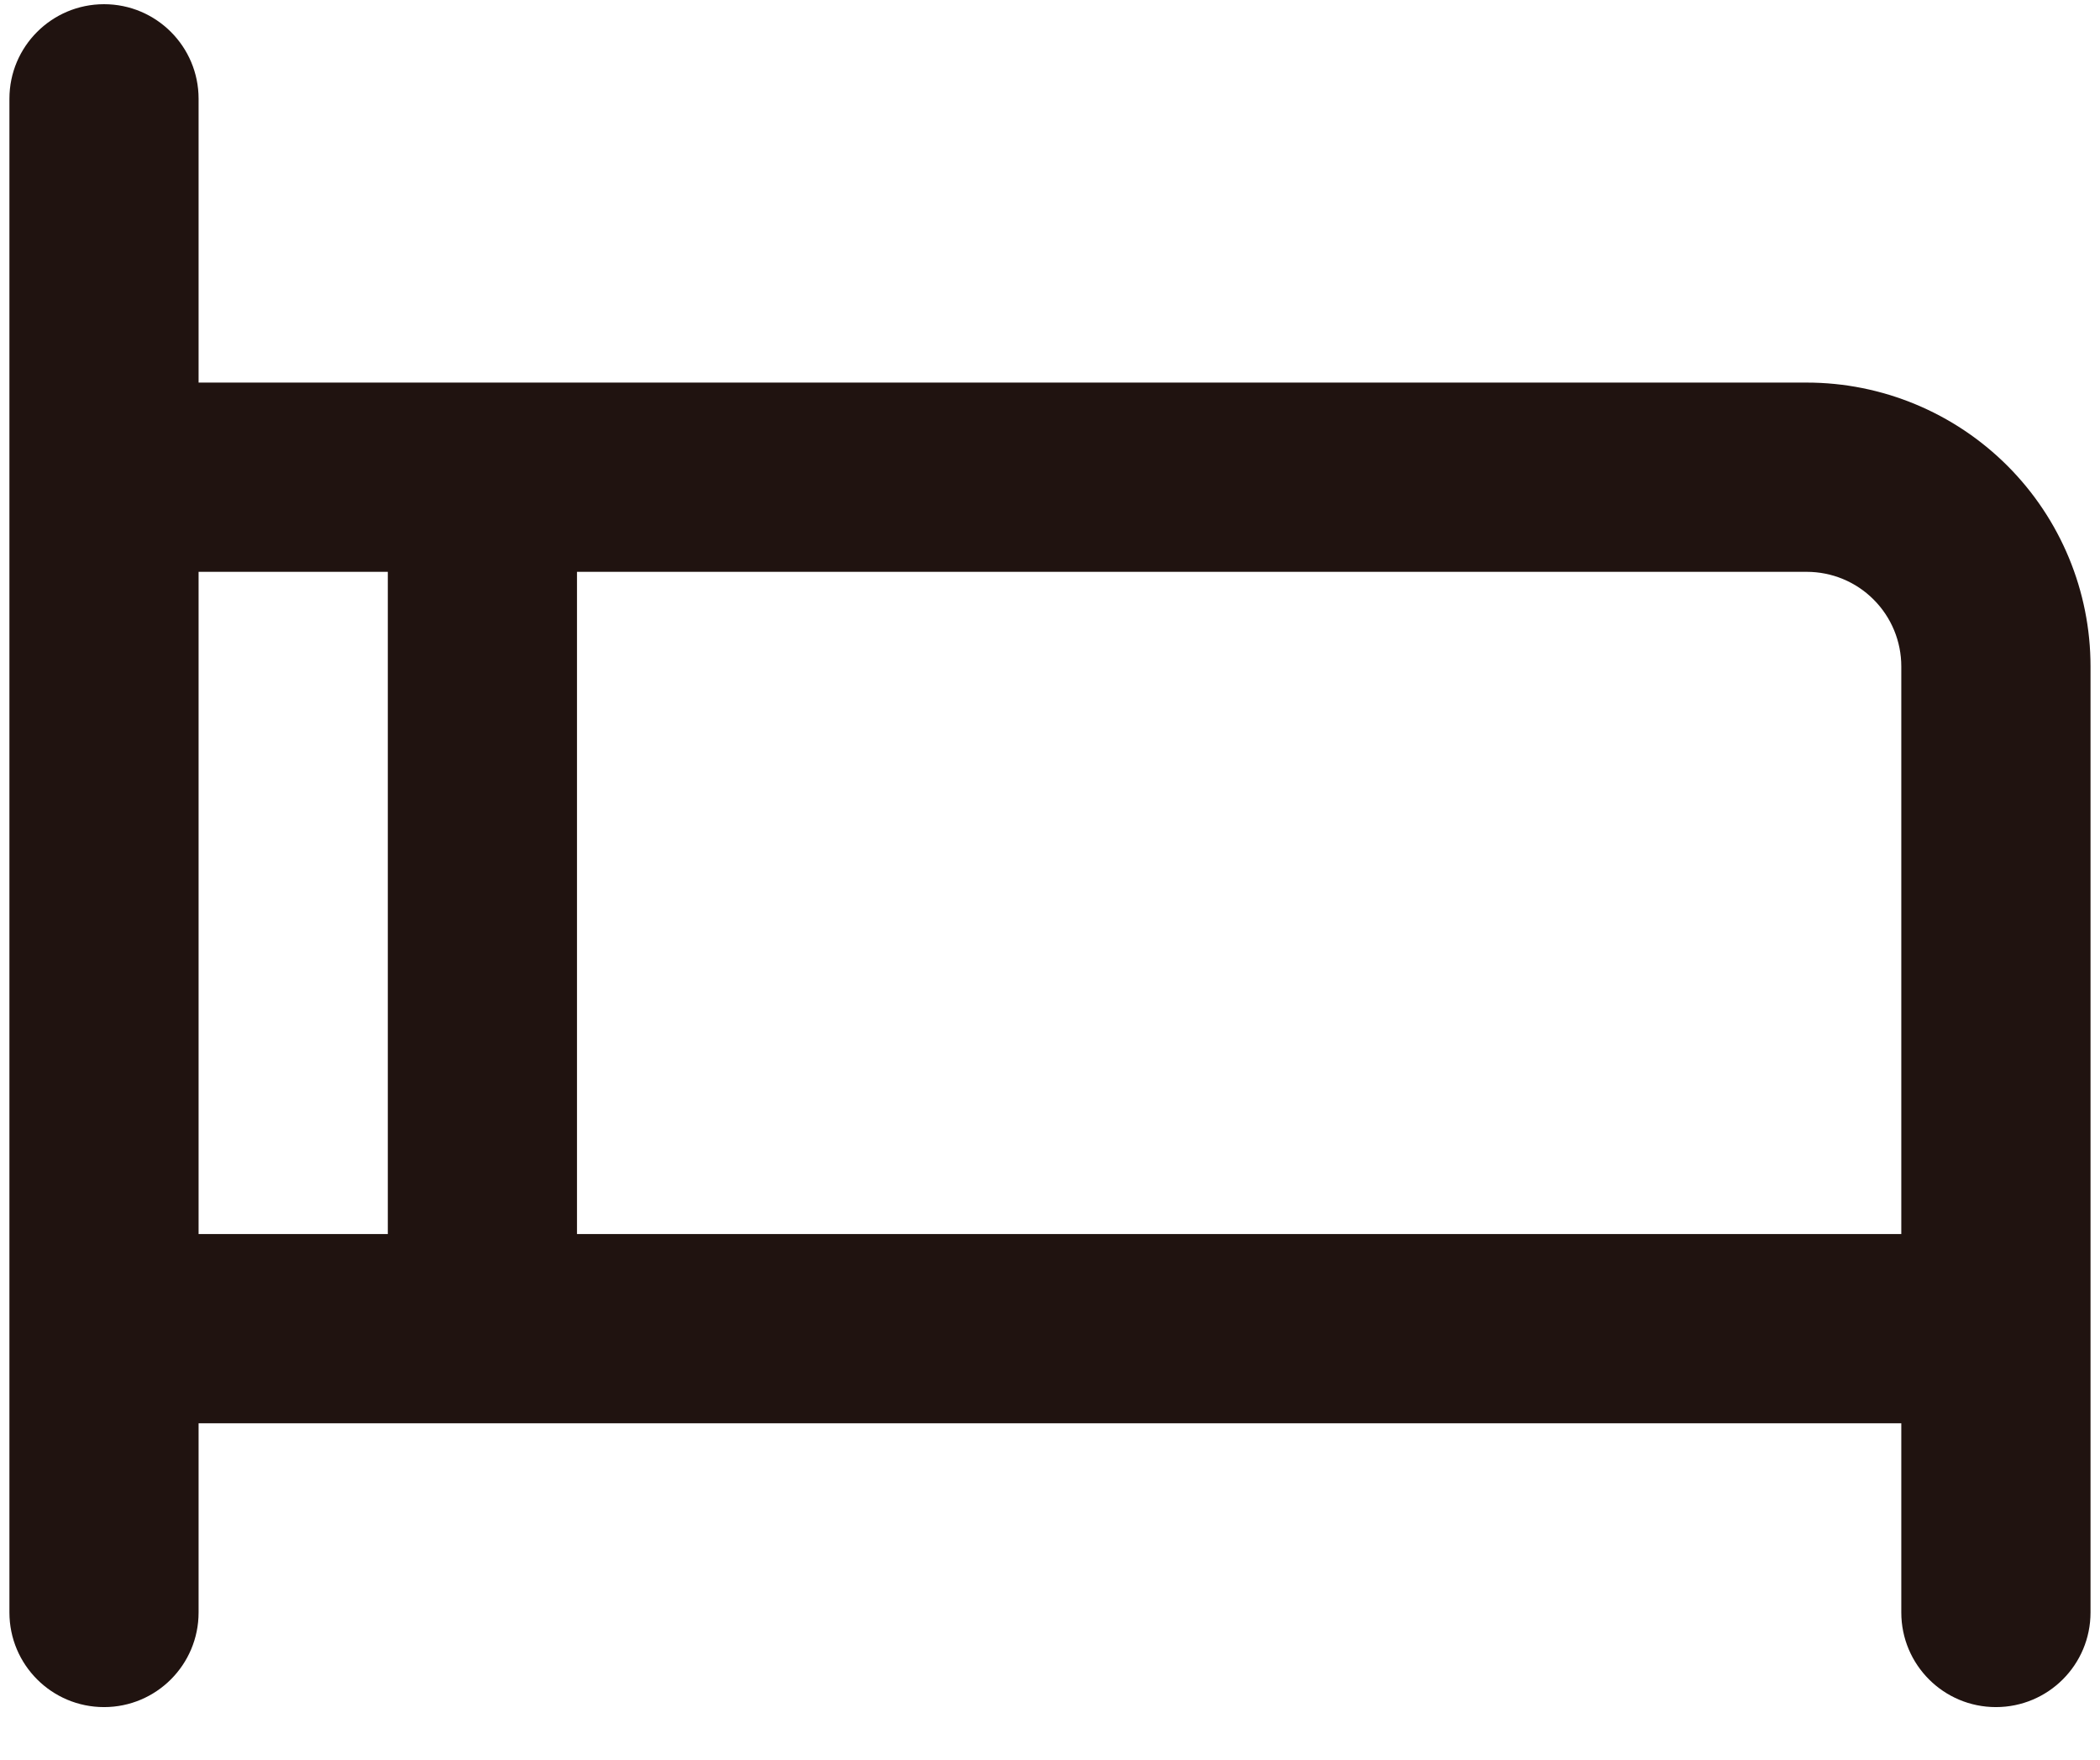 <svg xmlns="http://www.w3.org/2000/svg" fill="none" viewBox="0 0 37 31" height="31" width="37">
<path fill="#201310" d="M33.499 11.74C33.499 11.298 33.324 10.875 33.011 10.562C32.699 10.249 32.275 10.074 31.833 10.074H10.166V21.74H33.499V11.74ZM3.499 21.74H6.833V10.074H3.499V21.74ZM36.833 28.407C36.833 29.328 36.087 30.074 35.166 30.074C34.245 30.074 33.499 29.328 33.499 28.407V25.074H3.499V28.407C3.499 29.328 2.753 30.074 1.833 30.074C0.912 30.074 0.166 29.328 0.166 28.407V1.74C0.166 0.82 0.912 0.074 1.833 0.074C2.753 0.074 3.499 0.82 3.499 1.74V6.74H31.833C33.159 6.74 34.43 7.268 35.368 8.205C36.306 9.143 36.833 10.414 36.833 11.74V28.407Z"></path>
</svg>
